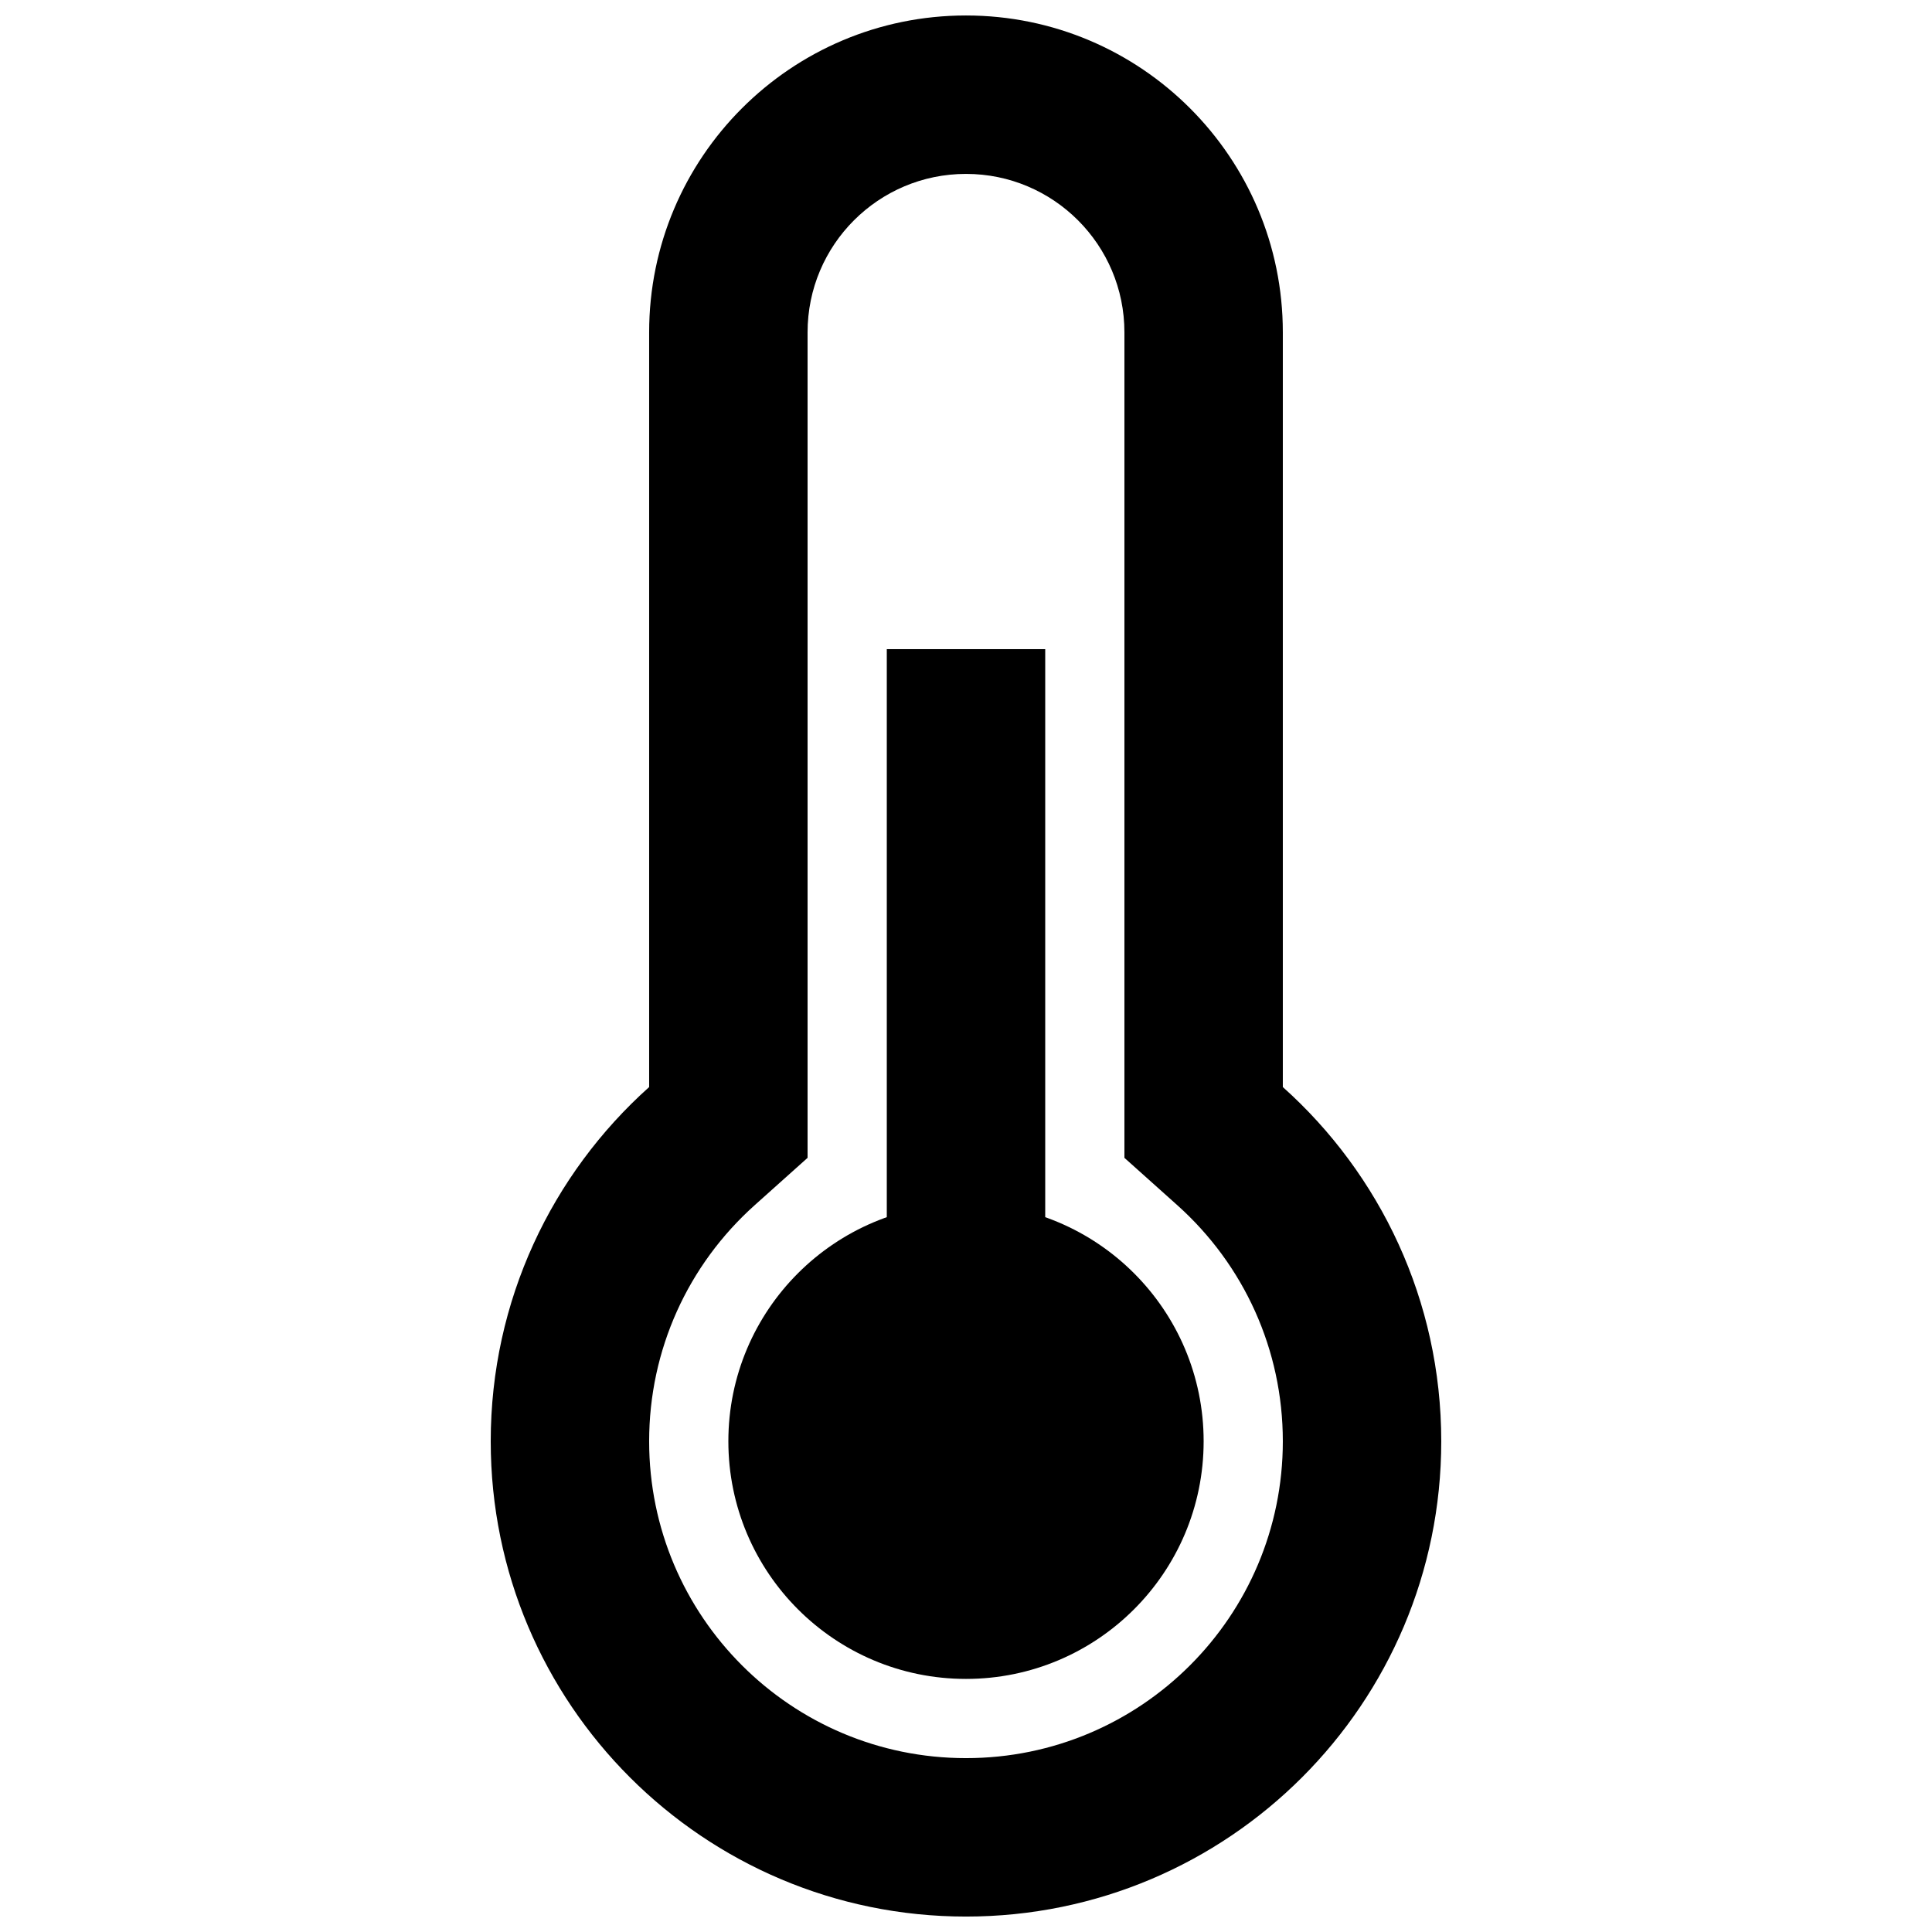 <?xml version="1.0" encoding="UTF-8"?>
<!-- Uploaded to: ICON Repo, www.iconrepo.com, Generator: ICON Repo Mixer Tools -->
<svg width="800px" height="800px" version="1.1" viewBox="144 144 512 512" xmlns="http://www.w3.org/2000/svg">
 <defs>
  <clipPath id="a">
   <path d="m274 148.09h252v503.81h-252z"/>
  </clipPath>
 </defs>
 <g clip-path="url(#a)">
  <path d="m344.03 463.36c-17.727 15.863-28 38.352-28 62.594 0 46.375 37.594 83.969 83.969 83.969 46.371 0 83.965-37.594 83.965-83.969 0-24.242-10.273-46.73-27.996-62.594l-13.984-12.52v-218.77c0-23.188-18.797-41.984-41.984-41.984s-41.984 18.797-41.984 41.984v218.77zm-28-231.29c0-46.375 37.594-83.969 83.969-83.969 46.371 0 83.965 37.594 83.965 83.969v200.01c25.77 23.062 41.984 56.578 41.984 93.879 0 69.562-56.391 125.95-125.95 125.95-69.562 0-125.95-56.391-125.95-125.95 0-37.301 16.215-70.816 41.984-93.879z"/>
 </g>
 <path d="m379.01 316.03h41.984v251.9h-41.984z"/>
 <path d="m400 462.98c34.781 0 62.977 28.195 62.977 62.973 0 34.781-28.195 62.977-62.977 62.977s-62.977-28.195-62.977-62.977c0-34.777 28.195-62.973 62.977-62.973z"/>
</svg>